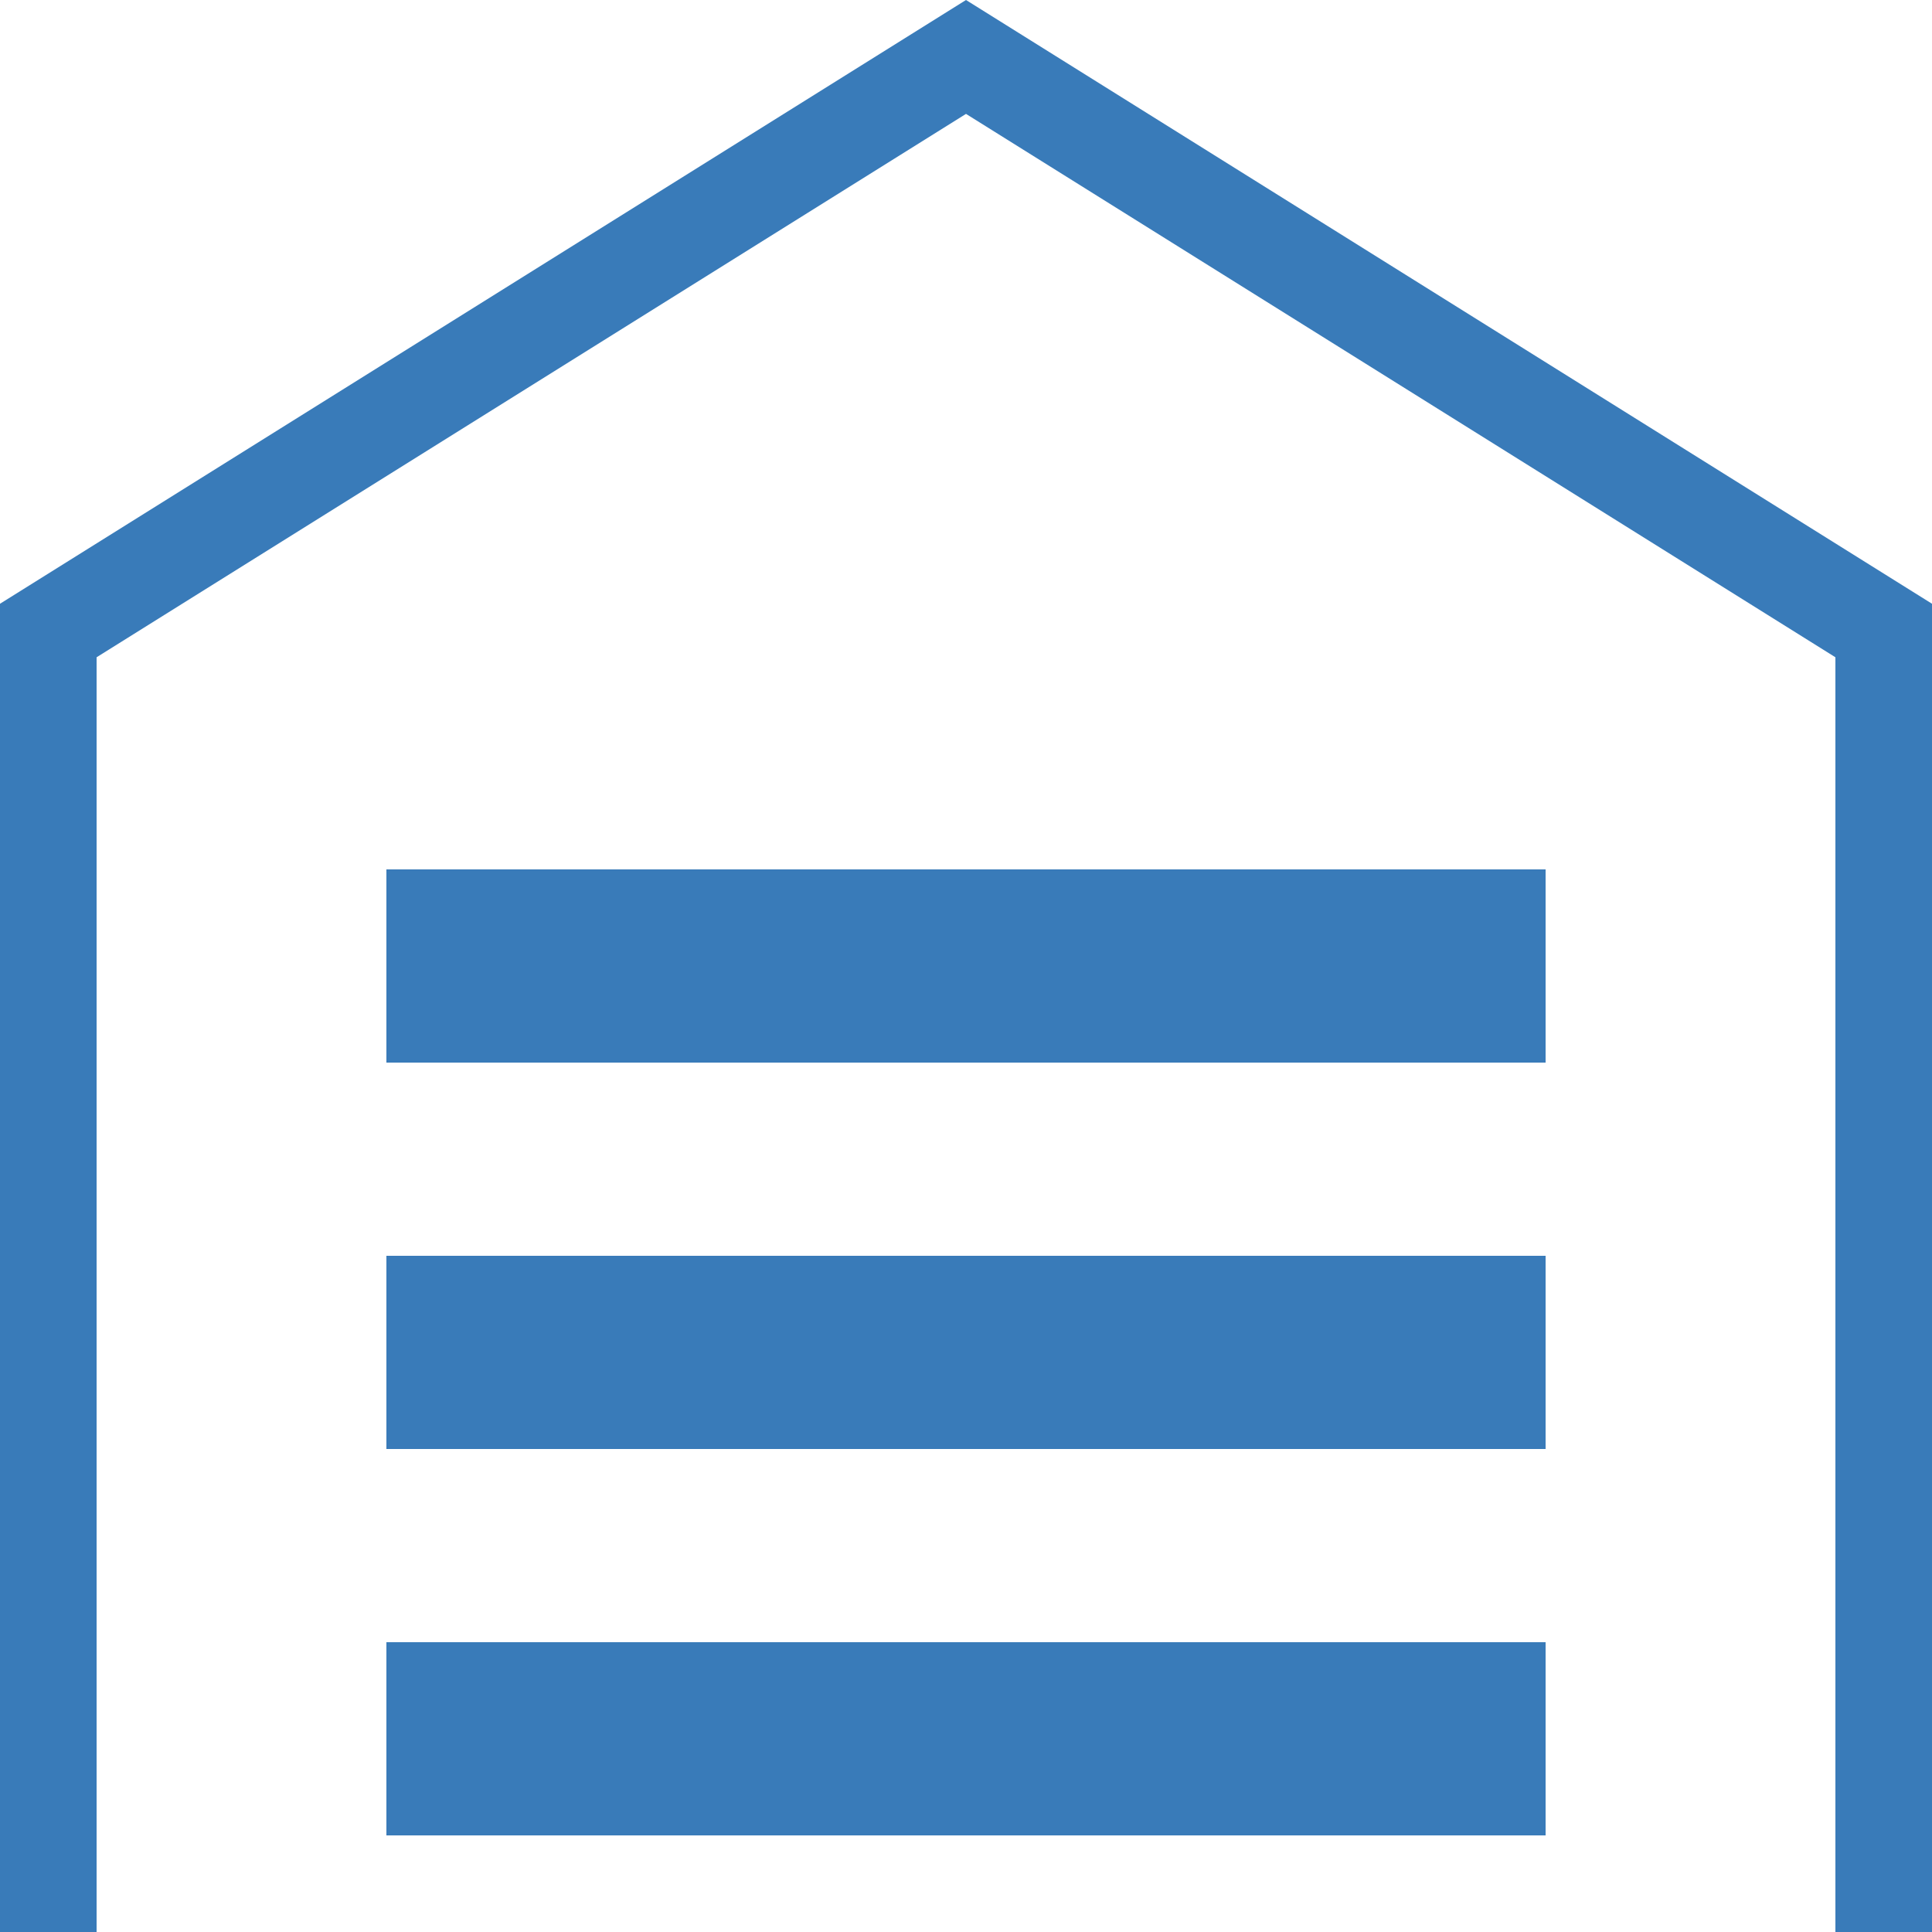 <svg width="20" height="20" viewBox="0 0 20 20" fill="none" xmlns="http://www.w3.org/2000/svg">
<path d="M10 1.179L1 6.804V20H0V6.25L10 0L20 6.25V20H19V6.804L10 1.179Z" fill="#397BB9"/>
<path d="M16 19V17H4V19H16Z" fill="#397BB9"/>
<path d="M16 13V15H4V13H16Z" fill="#397BB9"/>
<path d="M16 11V9H4V11H16Z" fill="#397BB9"/>
</svg>
